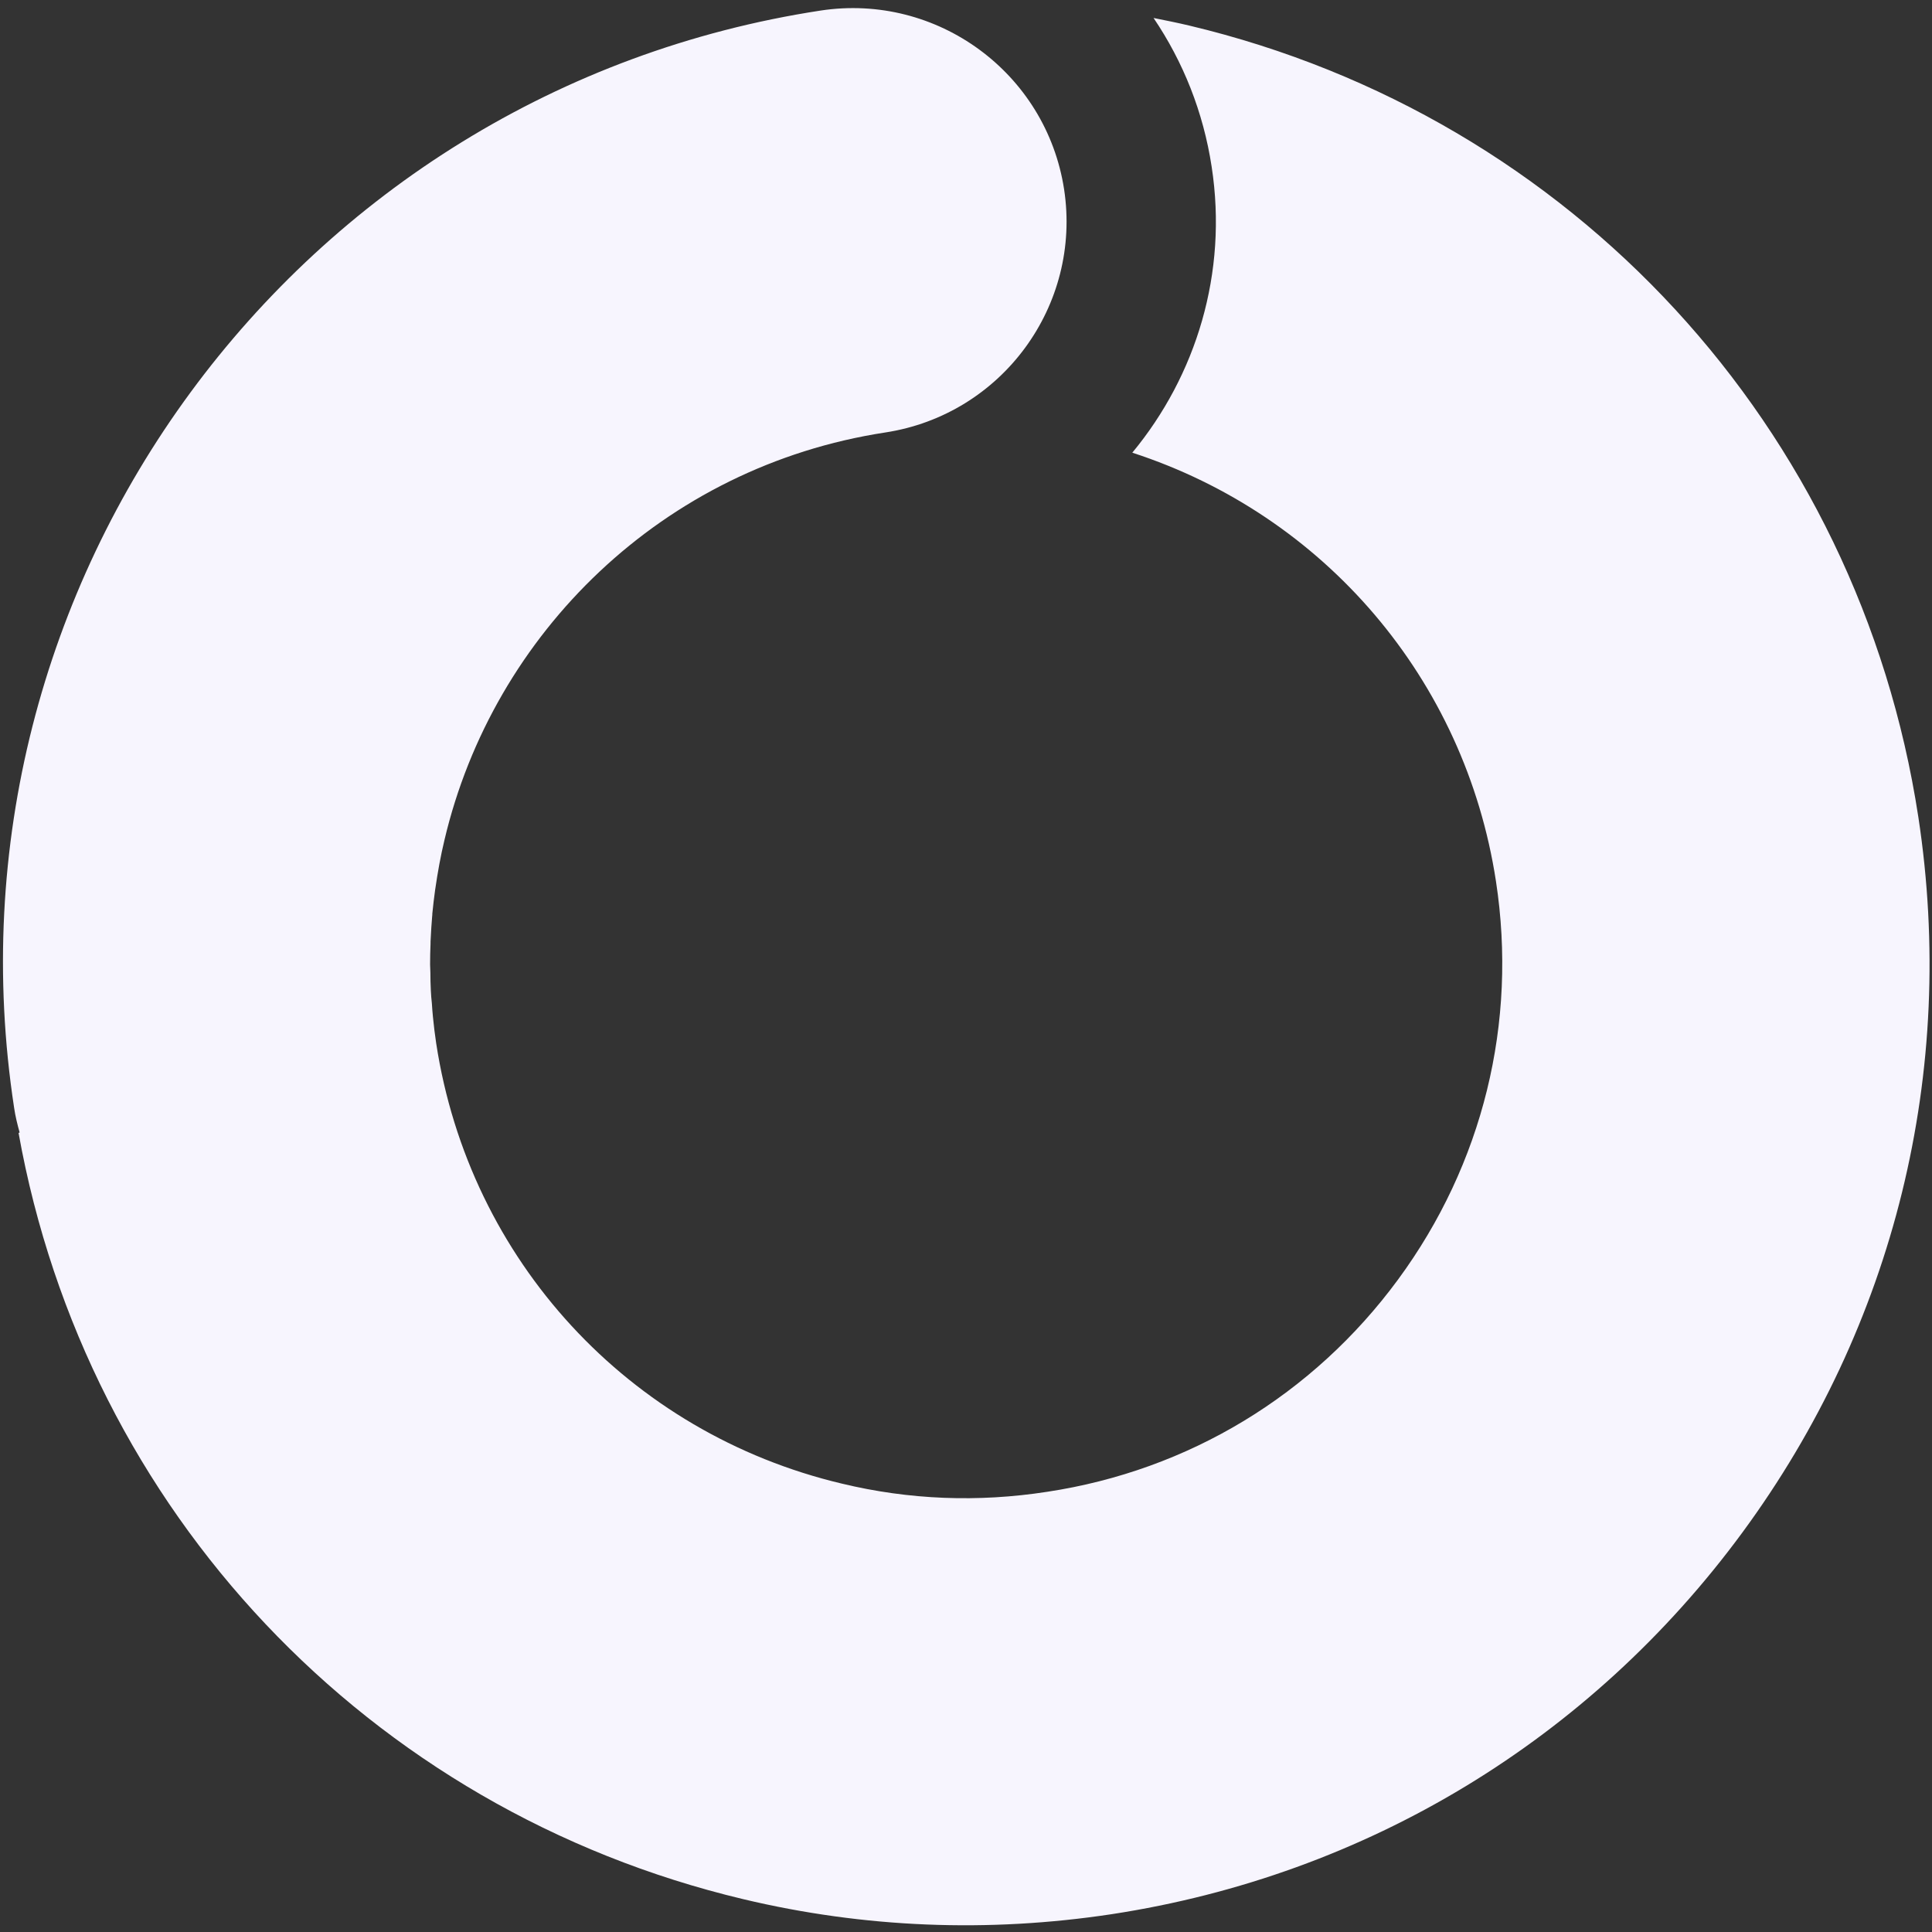 <?xml version="1.0" encoding="utf-8"?>
<svg version="1.1" id="owise_o" xmlns="http://www.w3.org/2000/svg" xmlns:xlink="http://www.w3.org/1999/xlink" x="0px" y="0px"
	 viewBox="0 0 1300 1300" style="enable-background:new 0 0 1300 1300;" xml:space="preserve">
<rect x="0" y="0" width="1300" height="1300" fill="#333333" stroke="none"/>
<style type="text/css">
	.logo-color-half{fill-rule:evenodd;clip-rule:evenodd;fill:#F7F5FE;}
</style>
<path class="logo-color-half" d="M800.2,17.2c-8-1.9-16-3.5-24-5.1c19.9,29.4,33.5,63.3,39.1,100.1c11,71.5-10.5,140.6-53.4,192.4 c129.2,42,223.9,152.4,244.7,288.4c14.6,95.2-8.8,190.4-65.9,268c-57.1,77.6-140.9,128.4-236.1,142.8c-46.5,7.2-92.9,5.4-138.1-5.5 C423,964.3,315.8,847.9,293.5,702c-0.9-5.9-1.6-11.9-2.2-17.9c-0.3-2.9-0.5-5.9-0.7-8.9c-0.3-2.9-0.6-5.9-0.7-8.8 c-0.2-4-0.3-8-0.3-11.9c-0.1-1.8-0.1-3.7-0.2-5.5c0-4.6,0.1-9.3,0.3-13.9c0-1.1,0-2.2,0.1-3.3c0.2-5.1,0.6-10.2,1-15.3 c0.1-0.5,0.1-1.1,0.1-1.7c0.5-5.4,1.2-10.8,1.9-16.1c0-0.2,0.1-0.4,0.1-0.6c1.6-11.1,3.6-22.2,6.2-33 c32.8-139,146.9-251.2,296.6-274.1c78.4-12,132.3-85.3,120.3-163.7C703.9,49,630.6-4.8,552.2,7.1C199,61.1-44.5,392.3,9.5,745.4 c0.8,5.6,2.2,11.2,3.7,16.6c-0.3,0.1-0.5,0.3-0.7,0.4c45.6,254,235.2,455.4,487.6,515.5c81.4,19.4,164.8,22.7,248,10.1 c171.2-26.2,321.8-117.4,424.3-256.8c102.5-139.4,144.5-310.4,118.4-481.5C1250.7,287.6,1058.1,78.6,800.2,17.2z"/></svg>